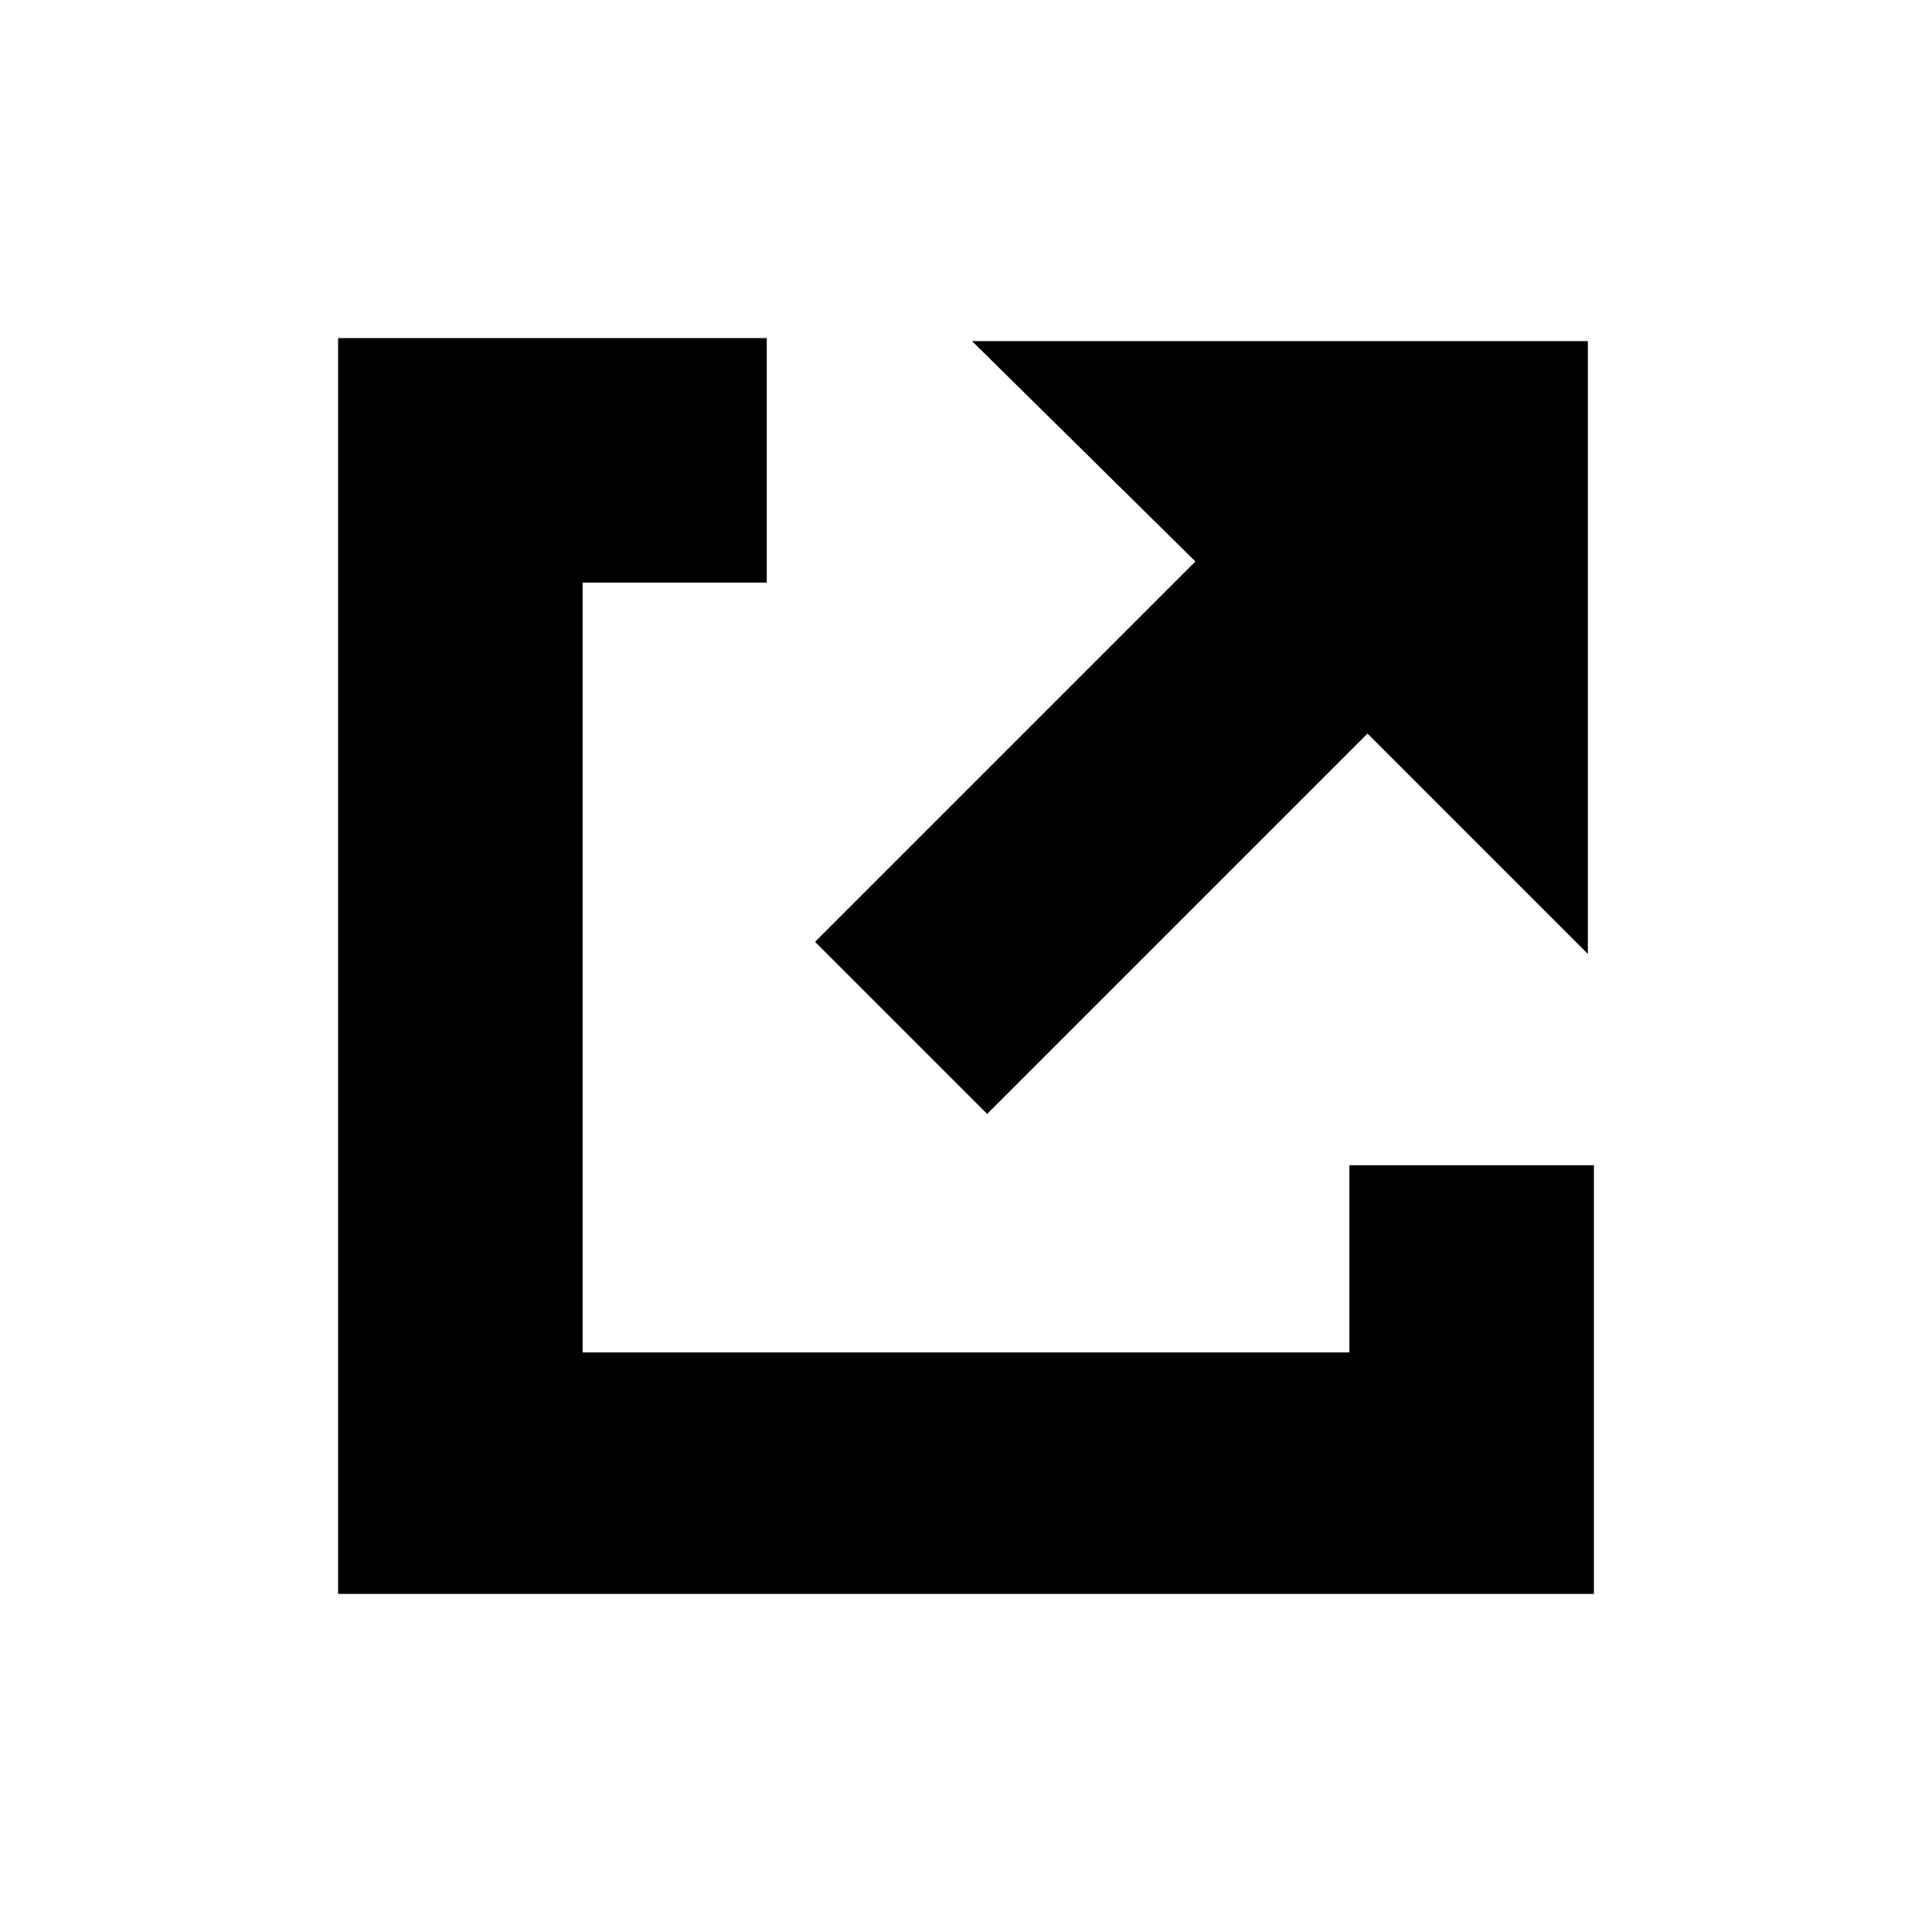<?xml version="1.0" encoding="utf-8"?>
<!-- Generator: Adobe Illustrator 19.0.0, SVG Export Plug-In . SVG Version: 6.00 Build 0)  -->
<svg version="1.1" id="Calque_1" xmlns="http://www.w3.org/2000/svg" xmlns:xlink="http://www.w3.org/1999/xlink" x="0px" y="0px"
	 viewBox="-58 59.4 64 64" style="enable-background:new -58 59.4 64 64;" xml:space="preserve">
<title>_</title>
<polygon points="-13.3,98 -13.3,104.2 -38.7,104.2 -38.7,78.7 -32.6,78.7 -32.6,70.6 -46.8,70.6 -46.8,112.2 -5.2,112.2 -5.2,98 "/>
<polygon points="-25.3,96.3 -12.7,83.7 -5.4,91 -5.4,70.7 -25.8,70.7 -18.4,78 -31,90.6 "/>
</svg>
